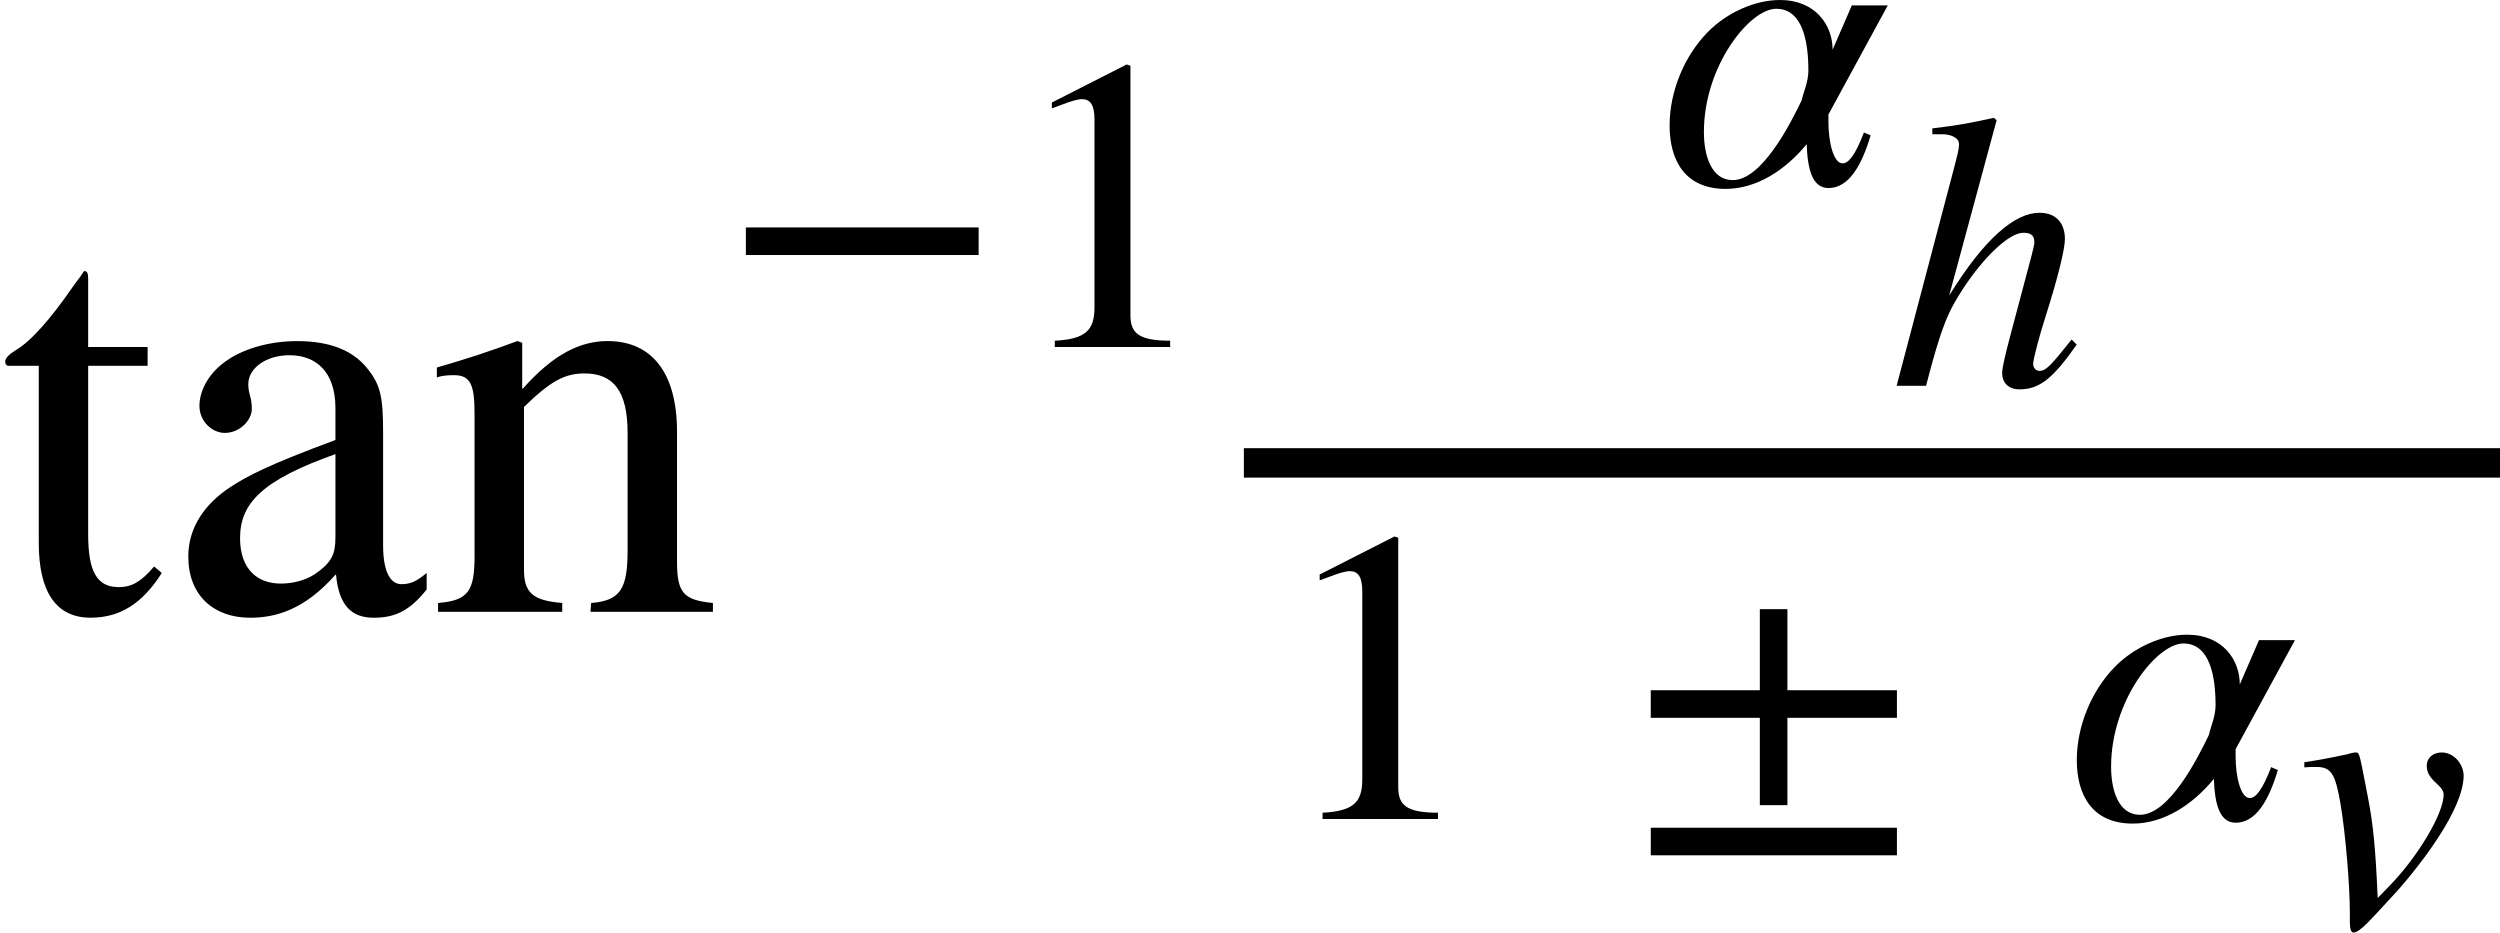 <?xml version="1.0" encoding="UTF-8" standalone="no"?>
<svg
   xmlns:svgmath="http://www.grigoriev.ru/svgmath"
   xmlns:dc="http://purl.org/dc/elements/1.1/"
   xmlns:cc="http://creativecommons.org/ns#"
   xmlns:rdf="http://www.w3.org/1999/02/22-rdf-syntax-ns#"
   xmlns:svg="http://www.w3.org/2000/svg"
   xmlns="http://www.w3.org/2000/svg"
   xmlns:sodipodi="http://sodipodi.sourceforge.net/DTD/sodipodi-0.dtd"
   xmlns:inkscape="http://www.inkscape.org/namespaces/inkscape"
   height="30.422pt"
   width="81.552pt"
   viewBox="0 -19.958 81.552 30.422"
   id="svg2"
   version="1.1"
   inkscape:version="0.48.3.1 r9886"
   sodipodi:docname="is.1893.1984_080_01.svg">
  <defs
     id="defs52" />
  <sodipodi:namedview
     pagecolor="#ffffff"
     bordercolor="#666666"
     borderopacity="1"
     objecttolerance="10"
     gridtolerance="10"
     guidetolerance="10"
     inkscape:pageopacity="0"
     inkscape:pageshadow="2"
     inkscape:window-width="640"
     inkscape:window-height="480"
     id="namedview50"
     showgrid="false"
     inkscape:zoom="2.8644244"
     inkscape:cx="50.9701"
     inkscape:cy="19.01372"
     inkscape:window-x="65"
     inkscape:window-y="24"
     inkscape:window-maximized="0"
     inkscape:current-layer="svg2" />
  <g
     style="font-size:19.2px;text-anchor:middle;fill:#000000;font-family:STIXGeneral"
     id="text6">
    <path
       d="m 5.026,-1.478 c -0.422,0.499 -0.73,0.672 -1.152,0.672 -0.71,0 -0.998,-0.499 -0.998,-1.728 l 0,-5.491 1.939,0 0,-0.614 -1.939,0 0,-2.227 c 0,-0.192 -0.038,-0.25 -0.134,-0.25 -0.115,0.192 -0.269,0.365 -0.384,0.538 -0.73,1.056 -1.363,1.766 -1.862,2.054 -0.211,0.134 -0.326,0.25 -0.326,0.365 0,0.058 0.019,0.096 0.077,0.134 l 1.018,0 0,5.779 c 0,1.613 0.576,2.438 1.69,2.438 0.96,0 1.69,-0.461 2.323,-1.459 l -0.25,-0.211"
       style="font-size:19.2px;text-anchor:middle;fill:#000000;font-family:STIXGeneral"
       id="path3115" />
    <path
       d="m 13.918,-1.267 c -0.326,0.269 -0.518,0.365 -0.826,0.365 -0.346,0 -0.595,-0.384 -0.595,-1.267 l 0,-3.667 c 0,-1.171 -0.077,-1.574 -0.538,-2.131 -0.461,-0.557 -1.19,-0.864 -2.266,-0.864 -0.864,0 -1.67,0.23 -2.208,0.576 -0.672,0.422 -0.979,1.037 -0.979,1.536 0,0.518 0.422,0.883 0.826,0.883 0.499,0 0.883,-0.422 0.883,-0.787 0,-0.403 -0.115,-0.461 -0.115,-0.806 0,-0.518 0.576,-0.941 1.344,-0.941 0.864,0 1.498,0.538 1.498,1.728 l 0,1.037 c -2.17,0.806 -2.88,1.171 -3.456,1.555 -0.749,0.499 -1.344,1.248 -1.344,2.246 0,1.267 0.826,1.997 2.016,1.997 0.826,0 1.766,-0.25 2.784,-1.402 l 0.019,0 c 0.096,1.018 0.518,1.402 1.229,1.402 0.653,0 1.152,-0.192 1.728,-0.922 l 0,-0.538 m -2.976,-1.171 c 0,0.557 -0.115,0.826 -0.672,1.21 -0.326,0.211 -0.73,0.307 -1.114,0.307 -0.749,0 -1.325,-0.461 -1.325,-1.478 0,-0.595 0.192,-1.056 0.653,-1.478 0.48,-0.442 1.267,-0.845 2.458,-1.267 l 0,2.707"
       style="font-size:19.2px;text-anchor:middle;fill:#000000;font-family:STIXGeneral"
       id="path3117" />
    <path
       d="m 23.256,0 0,-0.288 c -0.941,-0.096 -1.171,-0.307 -1.171,-1.344 l 0,-4.243 c 0,-1.901 -0.806,-2.957 -2.266,-2.957 -0.883,0 -1.766,0.422 -2.765,1.555 l -0.019,0 0,-1.498 -0.154,-0.058 c -0.941,0.346 -1.574,0.557 -2.63,0.864 l 0,0.326 c 0.134,-0.058 0.346,-0.077 0.557,-0.077 0.538,0 0.672,0.307 0.672,1.248 l 0,4.666 c 0,1.133 -0.211,1.44 -1.19,1.517 l 0,0.288 4.051,0 0,-0.288 c -0.979,-0.077 -1.248,-0.346 -1.248,-1.094 l 0,-5.299 c 0.883,-0.864 1.344,-1.094 1.978,-1.094 0.941,0 1.402,0.576 1.402,1.939 l 0,3.821 c 0,1.267 -0.23,1.651 -1.19,1.728 L 19.262,0 23.256,0"
       style="font-size:19.2px;text-anchor:middle;fill:#000000;font-family:STIXGeneral"
       id="path3119" />
  </g>
  <g
     transform="translate(23.462, -4.858)"
     id="g8">
    <g
       style="font-size:19.2px;text-anchor:middle;fill:#000000;font-family:STIXGeneral"
       id="text10" />
    <g
       transform="translate(0, -3.782)"
       id="g12">
      <g
         transform="translate(0, -3.449)"
         id="g14">
        <g
           style="font-size:13.632px;text-anchor:middle;fill:#000000;font-family:STIXGeneral"
           id="text16">
          <path
             d="m 8.462,0.45 0,-0.9 -7.593,0 0,0.9 7.593,0"
             style="font-size:13.632px;text-anchor:middle;fill:#000000;font-family:STIXGeneral"
             id="path3123" />
        </g>
      </g>
      <g
         transform="translate(9.338, 0)"
         id="g18">
        <g
           style="font-size:13.632px;text-anchor:middle;fill:#000000;font-family:STIXGeneral"
           id="text20">
          <path
             d="m 5.371,0 0,-0.204 c -1.022,0 -1.295,-0.245 -1.295,-0.832 l 0,-8.138 -0.123,-0.041 -2.44,1.241 0,0.191 0.368,-0.136 c 0.245,-0.095 0.477,-0.164 0.613,-0.164 0.286,0 0.409,0.204 0.409,0.668 l 0,6.121 c 0,0.75 -0.286,1.036 -1.295,1.091 l 0,0.204 3.762,0"
             style="font-size:13.632px;text-anchor:middle;fill:#000000;font-family:STIXGeneral"
             id="path3126" />
        </g>
      </g>
    </g>
  </g>
  <g
     transform="translate(40.576, -4.858)"
     id="g22">
    <g
       transform="translate(13.525, -9.089)"
       id="g24">
      <g
         style="font-size:13.632px;font-style:italic;text-anchor:middle;fill:#000000;font-family:STIXGeneral"
         id="text26">
        <path
           d="m 7.479,-5.834 -1.172,0 -0.627,1.445 c 0,-0.804 -0.559,-1.622 -1.718,-1.622 -0.845,0 -1.759,0.436 -2.358,1.05 -0.763,0.777 -1.241,1.936 -1.241,3.04 0,1.145 0.504,2.072 1.827,2.072 1.022,0 1.963,-0.627 2.645,-1.459 0.027,0.832 0.191,1.431 0.709,1.431 0.654,0 1.077,-0.709 1.377,-1.718 L 6.702,-1.69 C 6.416,-0.941 6.198,-0.682 6.007,-0.682 c -0.3,0 -0.463,-0.695 -0.463,-1.35 l 0,-0.245 1.936,-3.558 m -2.59,2.127 c 0,0.368 -0.164,0.709 -0.218,0.968 -0.368,0.763 -1.295,2.604 -2.249,2.604 -0.695,0 -0.941,-0.791 -0.941,-1.568 0,-2.167 1.5,-4.021 2.358,-4.021 0.872,0 1.05,1.091 1.05,2.018"
           style="font-size:13.632px;font-style:italic;text-anchor:middle;fill:#000000;font-family:STIXGeneral"
           id="path3129" />
      </g>
      <g
         transform="translate(7.525, 6.574)"
         id="g28">
        <g
           style="font-size:12.8px;font-style:italic;text-anchor:middle;fill:#000000;font-family:STIXGeneral"
           id="text30">
          <path
             d="m 5.952,-1.51 c -0.691,0.87 -0.845,1.024 -1.05,1.024 -0.115,0 -0.205,-0.102 -0.205,-0.23 0,-0.141 0.205,-0.934 0.422,-1.6 0.384,-1.203 0.614,-2.15 0.614,-2.47 0,-0.474 -0.243,-0.858 -0.832,-0.858 -0.794,0 -1.792,0.832 -2.944,2.701 l 1.549,-5.722 -0.09,-0.077 C 2.675,-8.576 2.176,-8.486 1.408,-8.397 l 0,0.192 0.346,0 c 0.23,0 0.525,0.102 0.525,0.32 0,0.179 -0.064,0.397 -0.166,0.794 L 0.243,0 l 0.96,0 c 0.512,-1.971 0.717,-2.419 1.229,-3.2 0.666,-1.011 1.485,-1.792 1.946,-1.792 0.294,0 0.358,0.128 0.358,0.32 0,0.051 -0.038,0.218 -0.09,0.422 L 3.942,-1.6 c -0.166,0.627 -0.256,1.024 -0.256,1.178 0,0.333 0.218,0.538 0.563,0.538 0.653,0 1.088,-0.346 1.869,-1.459 l -0.166,-0.166"
             style="font-size:12.8px;font-style:italic;text-anchor:middle;fill:#000000;font-family:STIXGeneral"
             id="path3132" />
        </g>
      </g>
    </g>
    <g
       transform="translate(0.96, 11.615)"
       id="g32">
      <g
         style="font-size:13.632px;text-anchor:middle;fill:#000000;font-family:STIXGeneral"
         id="text34">
        <path
           d="m 5.371,0 0,-0.204 c -1.022,0 -1.295,-0.245 -1.295,-0.832 l 0,-8.138 -0.123,-0.041 -2.44,1.241 0,0.191 0.368,-0.136 c 0.245,-0.095 0.477,-0.164 0.613,-0.164 0.286,0 0.409,0.204 0.409,0.668 l 0,6.121 c 0,0.75 -0.286,1.036 -1.295,1.091 l 0,0.204 3.762,0"
           style="font-size:13.632px;text-anchor:middle;fill:#000000;font-family:STIXGeneral"
           id="path3135" />
      </g>
      <g
         transform="translate(11.663, -3.449)"
         id="g36">
        <g
           style="font-size:13.632px;text-anchor:middle;fill:#000000;font-family:STIXGeneral"
           id="text38">
          <path
             d="m 8.68,0.15 0,-0.9 -3.572,0 0,-2.645 -0.9,0 0,2.645 -3.558,0 0,0.9 3.558,0 0,2.849 0.9,0 0,-2.849 3.572,0 m 0,4.485 0,-0.9 -8.029,0 0,0.9 8.029,0"
             style="font-size:13.632px;text-anchor:middle;fill:#000000;font-family:STIXGeneral"
             id="path3138" />
        </g>
      </g>
      <g
         transform="translate(25.848, 0)"
         id="g40">
        <g
           style="font-size:13.632px;font-style:italic;text-anchor:middle;fill:#000000;font-family:STIXGeneral"
           id="text42">
          <path
             d="m 7.479,-5.834 -1.172,0 -0.627,1.445 c 0,-0.804 -0.559,-1.622 -1.718,-1.622 -0.845,0 -1.759,0.436 -2.358,1.05 -0.763,0.777 -1.241,1.936 -1.241,3.04 0,1.145 0.504,2.072 1.827,2.072 1.022,0 1.963,-0.627 2.645,-1.459 0.027,0.832 0.191,1.431 0.709,1.431 0.654,0 1.077,-0.709 1.377,-1.718 L 6.702,-1.69 C 6.416,-0.941 6.198,-0.682 6.007,-0.682 c -0.3,0 -0.463,-0.695 -0.463,-1.35 l 0,-0.245 1.936,-3.558 m -2.59,2.127 c 0,0.368 -0.164,0.709 -0.218,0.968 -0.368,0.763 -1.295,2.604 -2.249,2.604 -0.695,0 -0.941,-0.791 -0.941,-1.568 0,-2.167 1.5,-4.021 2.358,-4.021 0.872,0 1.05,1.091 1.05,2.018"
             style="font-size:13.632px;font-style:italic;text-anchor:middle;fill:#000000;font-family:STIXGeneral"
             id="path3141" />
        </g>
        <g
           transform="translate(7.525, 3.476)"
           id="g44">
          <g
             style="font-size:12.8px;font-style:italic;text-anchor:middle;fill:#000000;font-family:STIXGeneral"
             id="text46">
            <path
               d="m 2.654,-0.896 c -0.077,-1.728 -0.154,-2.432 -0.32,-3.29 -0.269,-1.382 -0.269,-1.459 -0.384,-1.459 -0.064,0 -0.154,0.013 -0.256,0.051 -0.41,0.09 -0.858,0.179 -1.434,0.269 l 0,0.166 c 0.141,-0.013 0.269,-0.013 0.397,-0.013 0.474,0 0.614,0.218 0.781,1.19 0.166,0.973 0.307,2.675 0.307,3.558 l 0,0.307 c 0,0.218 0.038,0.346 0.115,0.346 0.218,0 0.563,-0.422 1.267,-1.178 C 3.358,-1.19 4.075,-2.01 4.651,-2.906 c 0.448,-0.691 0.806,-1.434 0.806,-1.984 0,-0.346 -0.294,-0.755 -0.717,-0.755 -0.269,0 -0.486,0.166 -0.486,0.435 0,0.205 0.09,0.371 0.32,0.576 0.166,0.154 0.23,0.243 0.23,0.371 0,0.602 -0.832,2.01 -1.754,2.957 l -0.397,0.41"
               style="font-size:12.8px;font-style:italic;text-anchor:middle;fill:#000000;font-family:STIXGeneral"
               id="path3144" />
          </g>
        </g>
      </g>
    </g>
    <path
       style="fill:none;stroke:#000000;stroke-width:0.96;stroke-linecap:butt"
       d="M 0,0 40.976,0"
       id="line48" />
  </g>
</svg>

